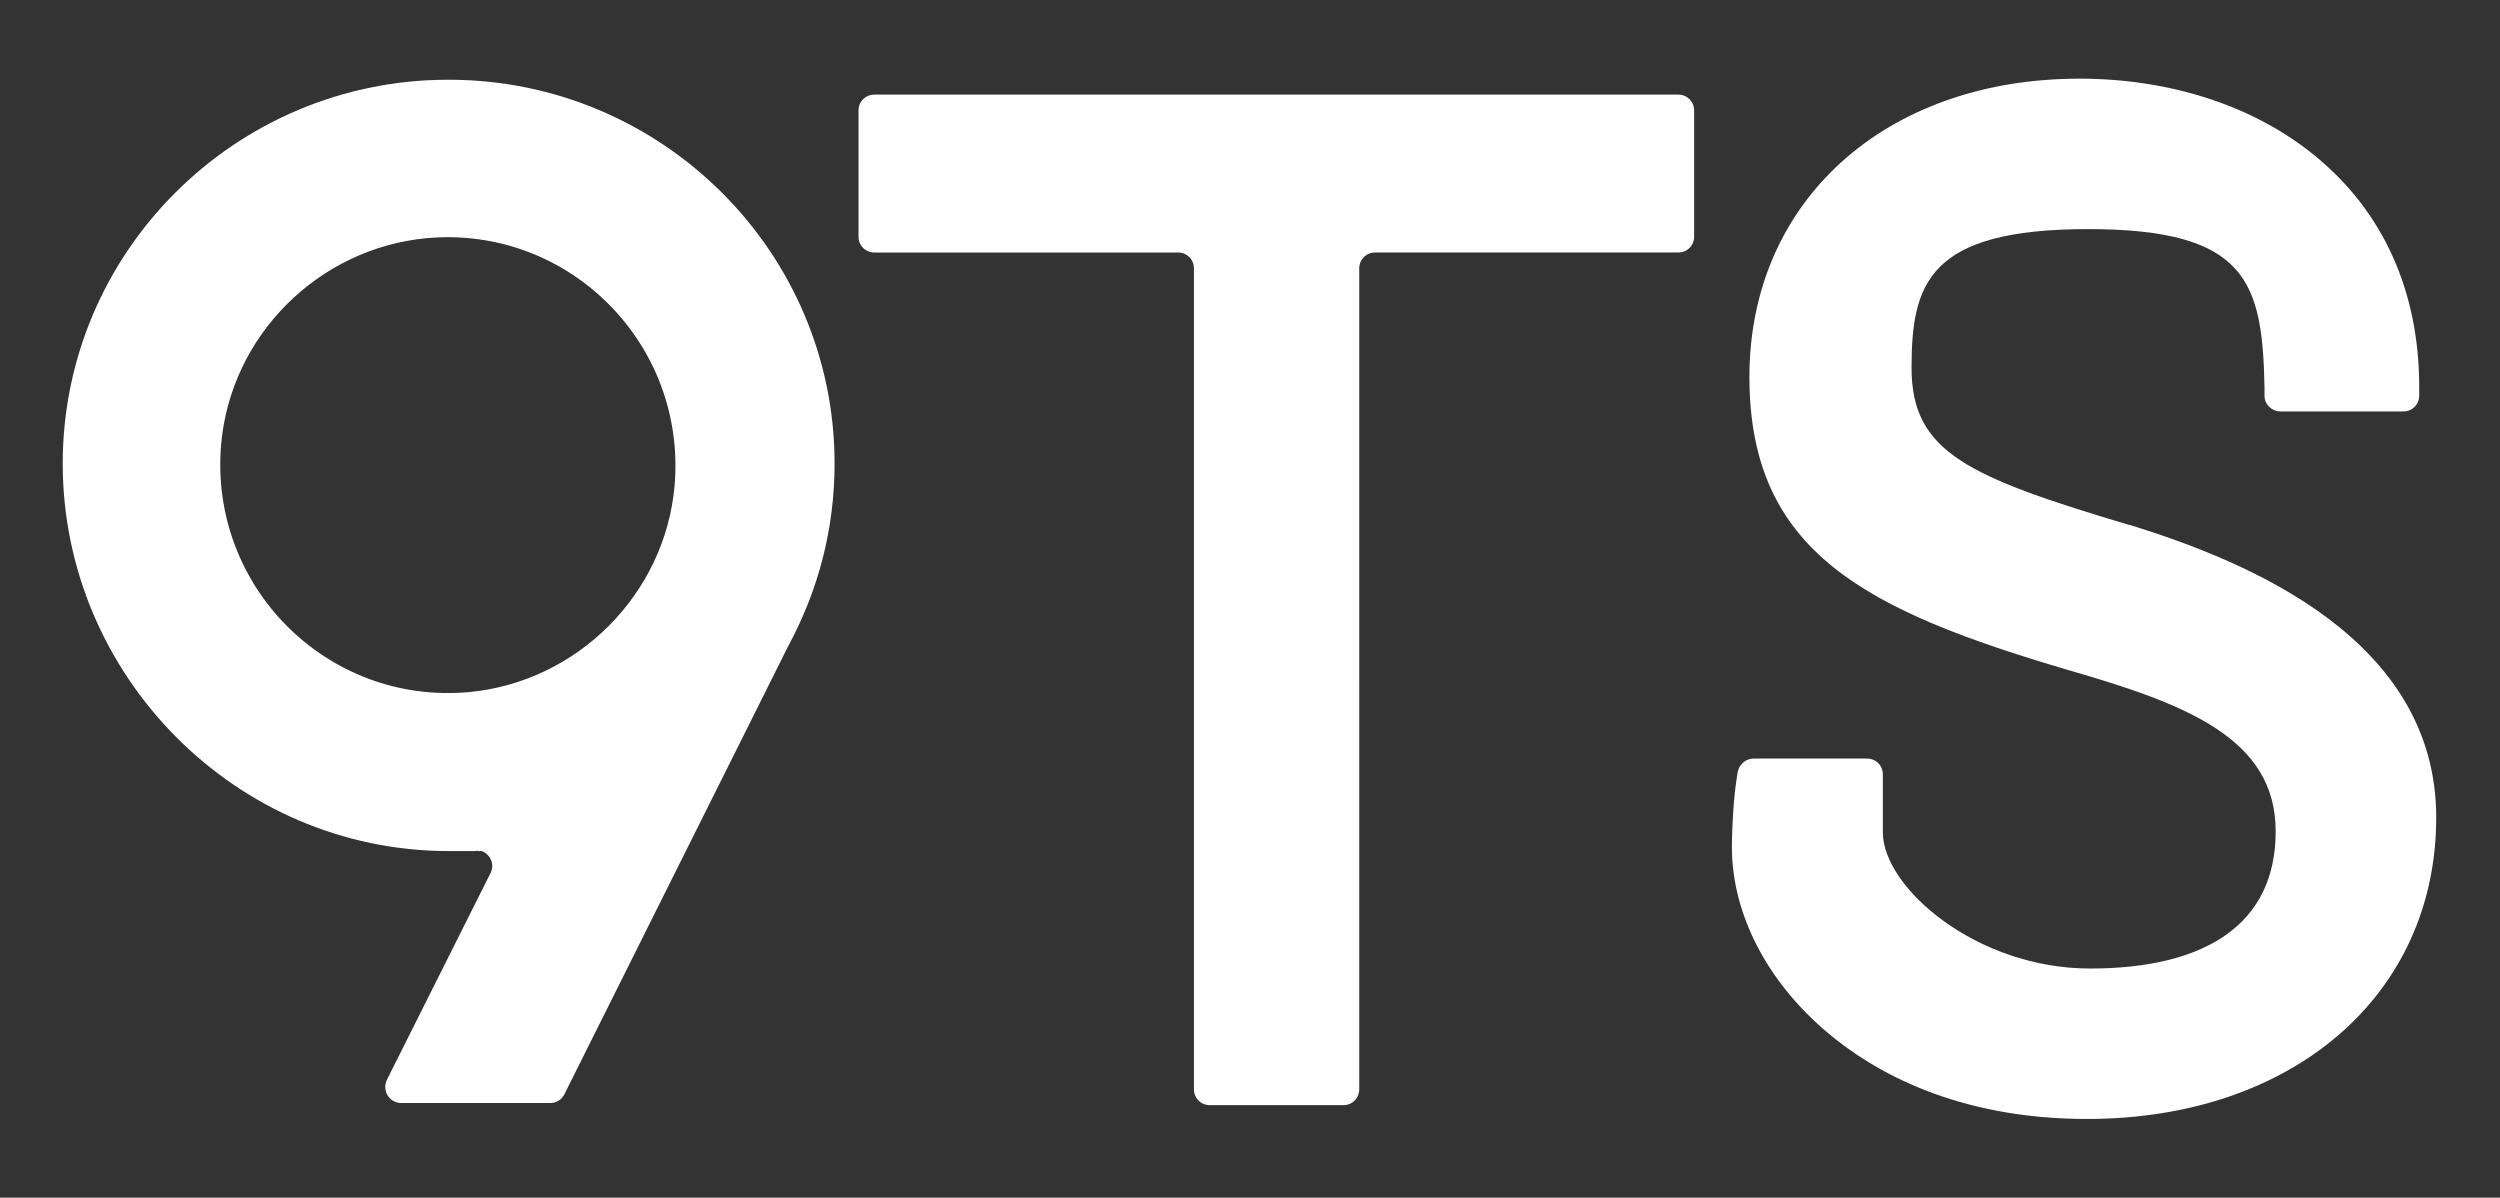 <?xml version="1.0" encoding="UTF-8"?>
<svg id="Capa_1" xmlns="http://www.w3.org/2000/svg" version="1.1" viewBox="0 0 470.3 225.3">
  <rect x="0" y="0" width="470.3" height="225.3" fill="#333333" stroke="none"/>
  <!-- Generator: Adobe Illustrator 29.0.1, SVG Export Plug-In . SVG Version: 2.1.0 Build 192)  -->
  <defs>
    <style>
      .st0 {
        fill: #fff;
      }
    </style>
  </defs>
  <path class="st0" d="M164.5,47.5h57.1c1.7,0,3,1.3,3,3v154.4c0,1.7,1.3,3,3,3h25.1c1.7,0,3-1.3,3-3V50.5c0-1.7,1.3-3,3-3h57c1.7,0,3-1.3,3-3v-23.7c0-1.7-1.3-3-3-3h-151.2c-1.7,0-3,1.3-3,3v23.7c0,1.7,1.3,3,3,3Z"/>
  <path class="st0" d="M400.7,98.8c-30.5-9.1-41.1-13.7-41.1-29.6s3.2-26.1,33.2-26.1,32.8,10,33.2,29.8v1.6c0,1.6,1.4,2.9,3,2.9h23.1c1.7,0,3-1.3,3-3v-1.6c0-17.9-6.7-32.9-19.5-43.4-11.4-9.4-27.2-14.6-44.4-14.6-36.6,0-62.1,23.1-62.1,56.1s21.9,43.9,59.8,55.1c22.2,6.4,39.2,12.8,39.2,30.4s-13.4,25.8-34.9,25.8-39-15.3-39-25.6v-10.9c0-1.7-1.3-3-3-3h-21.3c-1.5,0-2.7,1.1-3,2.5l-.2,1.3c-.6,3.7-.9,9.7-.9,12.8,0,12.5,6.5,25.2,17.8,34.8,8.8,7.5,24.5,16.4,49,16.4,38.7,0,65.7-23.3,65.7-56.7s-34.8-48-57.8-55.1h0Z"/>
  <path class="st0" d="M84.3,15C44.3,15,11.8,47.4,11.8,87.2s32.5,72.9,72.6,72.9,3.4,0,5-.2c2.3-.1,3.9,2.3,2.9,4.3l-19.5,38.9c-1,2,.4,4.4,2.7,4.4h28c1.1,0,2.2-.6,2.7-1.7l42-84.1c5.8-10.7,8.8-22.3,8.8-34.5,0-39.8-32.5-72.2-72.6-72.2h0ZM88.2,130.2c-26.7,2.4-48.9-19.9-46.6-46.6,1.8-20.5,18.3-36.9,38.7-38.8,26.7-2.4,48.9,19.9,46.6,46.6-1.8,20.4-18.3,36.9-38.7,38.8Z"/>
</svg>